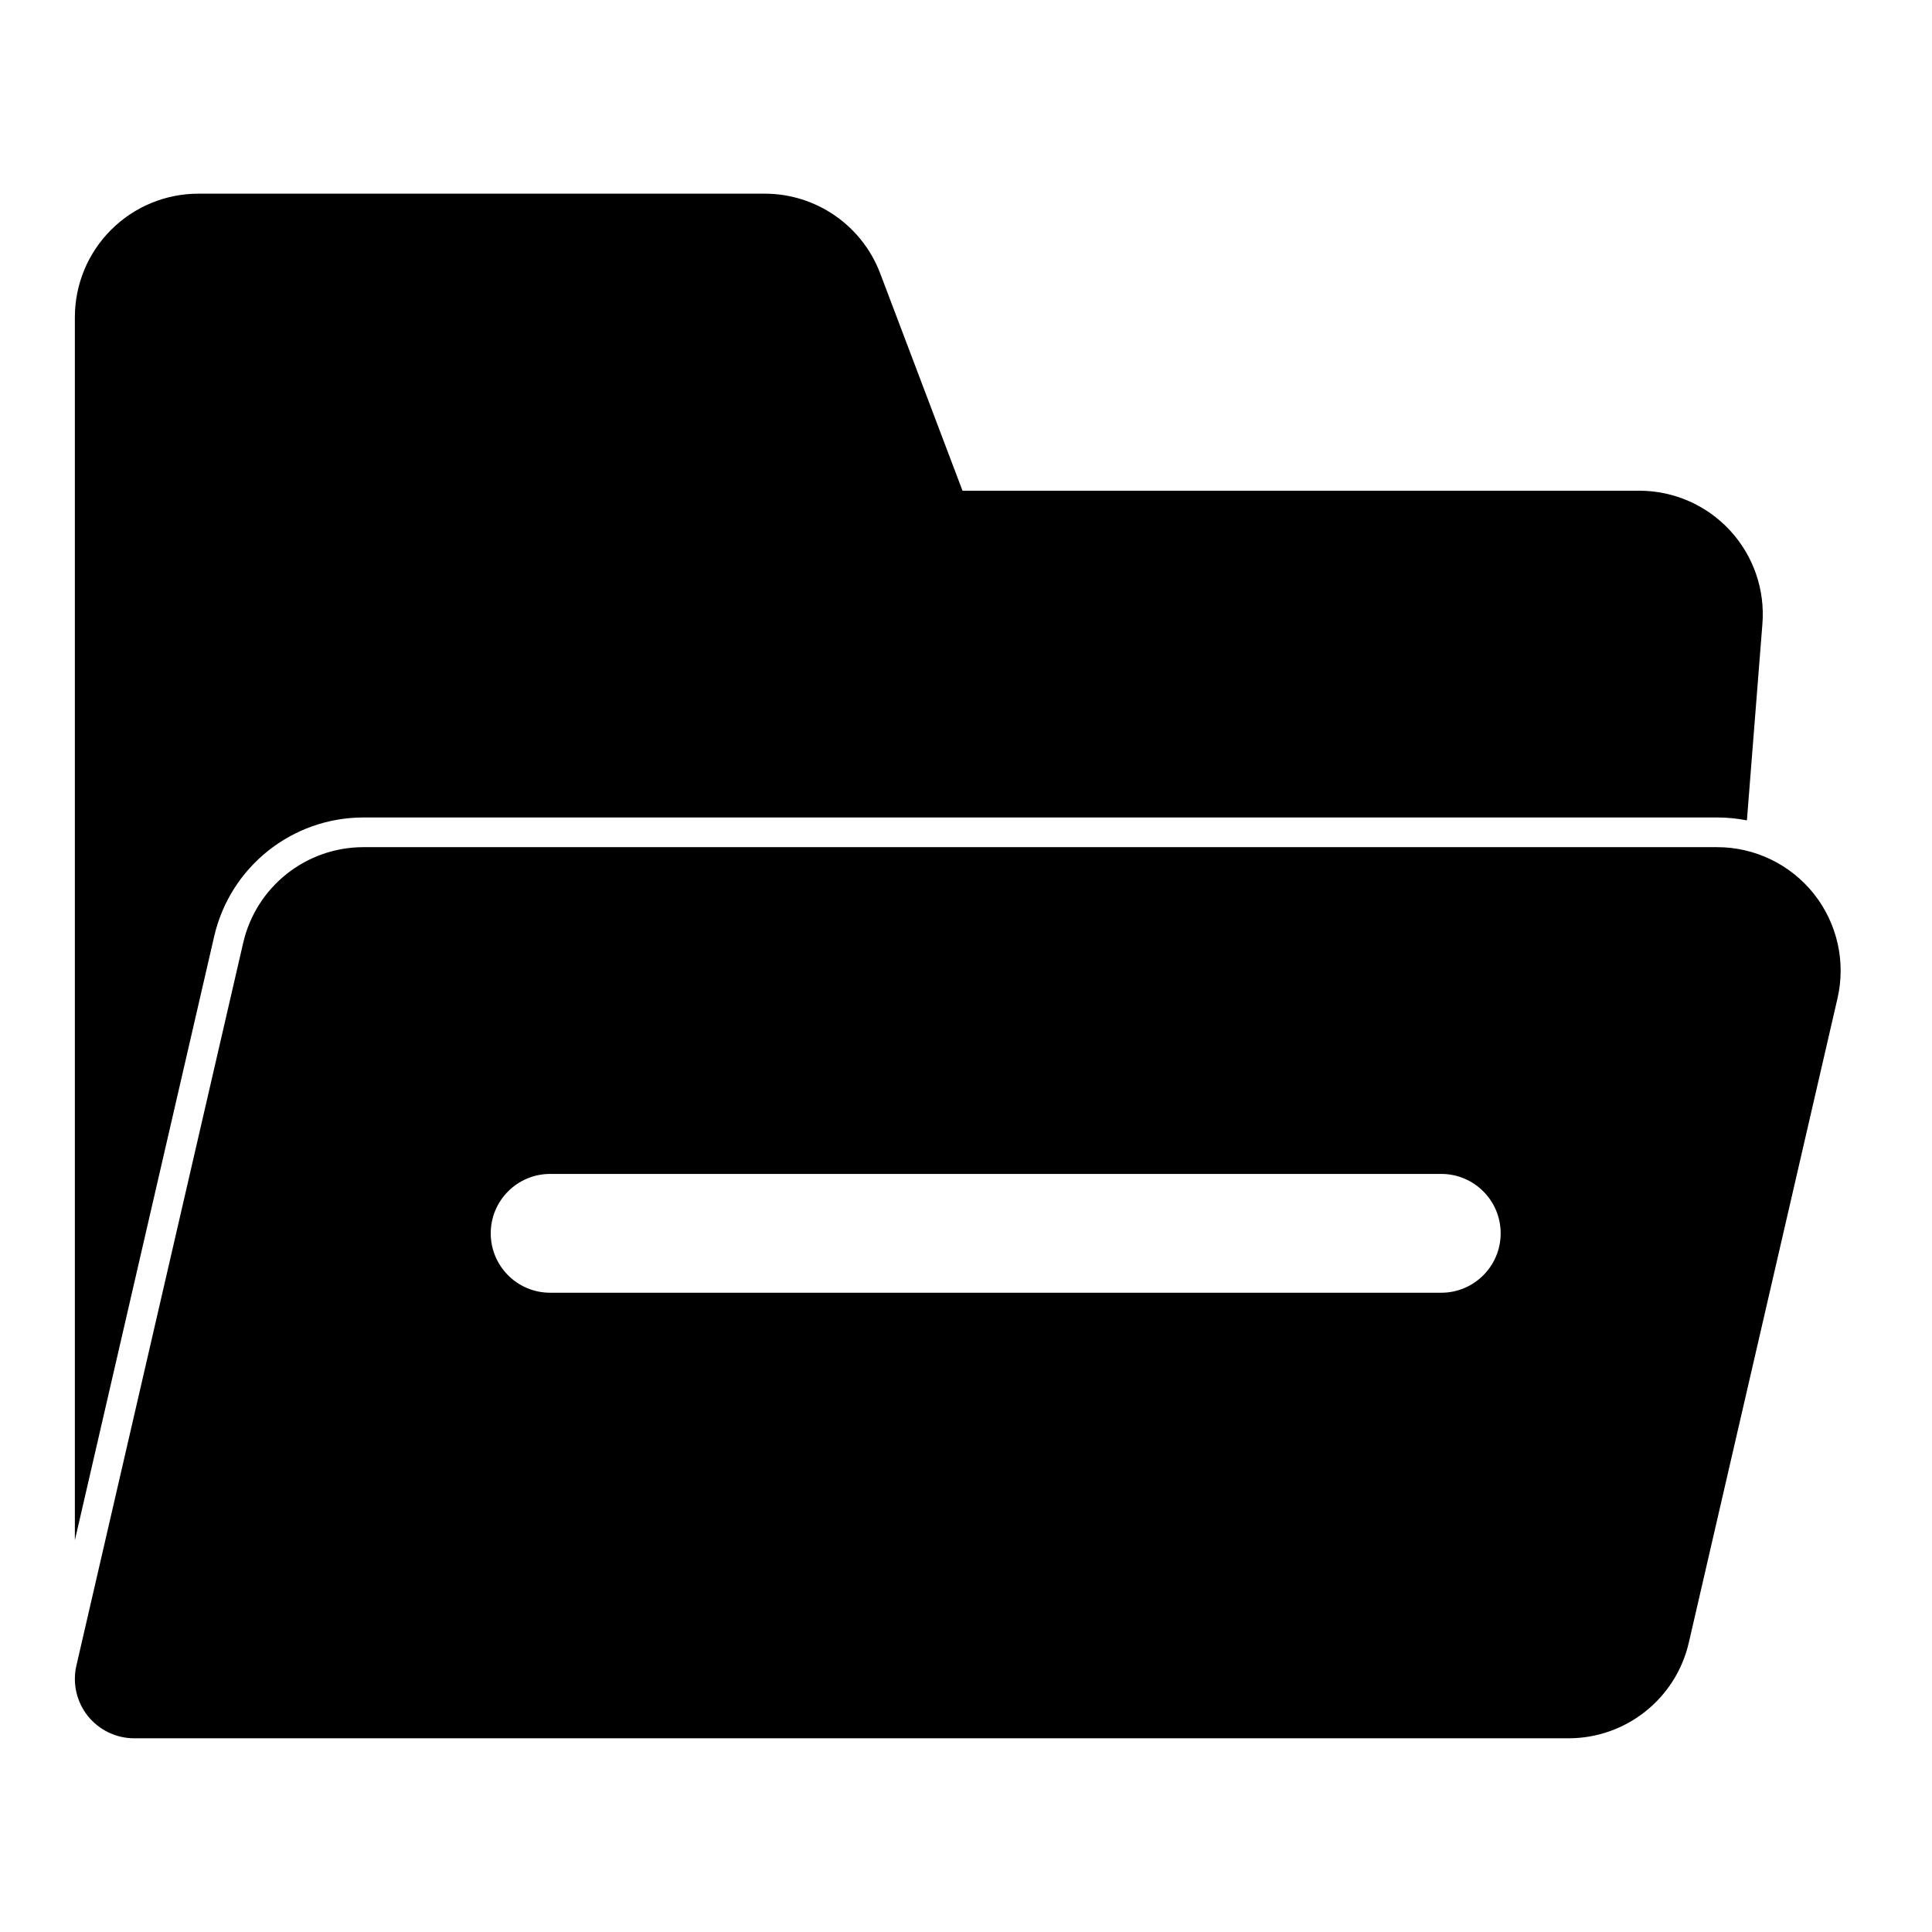 <?xml version="1.0" encoding="UTF-8"?>
<!-- Uploaded to: SVG Repo, www.svgrepo.com, Generator: SVG Repo Mixer Tools -->
<svg fill="#000000" width="800px" height="800px" version="1.1" viewBox="144 144 512 512" xmlns="http://www.w3.org/2000/svg">
 <path d="m164.25 585.38c-1.086 4.676 0.031 9.59 3.008 13.352 2.992 3.746 7.527 5.934 12.328 5.934h380.09c15.242 0 28.465-10.516 31.883-25.379 8.016-34.652 29.691-128.64 39.391-170.68 2.25-9.73-0.062-19.934-6.266-27.742-6.219-7.809-15.648-12.359-25.617-12.359h-358.74c-15.242 0-28.465 10.516-31.883 25.379-10.438 45.234-44.195 191.5-44.195 191.5zm-0.41-33.25v-324.07c0-8.676 3.449-17.004 9.59-23.145 6.141-6.141 14.469-9.59 23.145-9.59h150.09c13.602 0 25.789 8.422 30.605 21.145l21.805 57.574h179.34c9.133 0 17.855 3.809 24.043 10.516 6.203 6.707 9.32 15.695 8.598 24.797l-4.109 52.051c-2.566-0.504-5.211-0.77-7.871-0.77h-358.74c-18.91 0-35.312 13.051-39.566 31.473l-36.918 160.02zm125.95-65.543h236.16c8.691 0 15.742-7.055 15.742-15.742 0-8.691-7.055-15.742-15.742-15.742h-236.16c-8.691 0-15.742 7.055-15.742 15.742 0 8.691 7.055 15.742 15.742 15.742z" fill-rule="evenodd"/>
</svg>